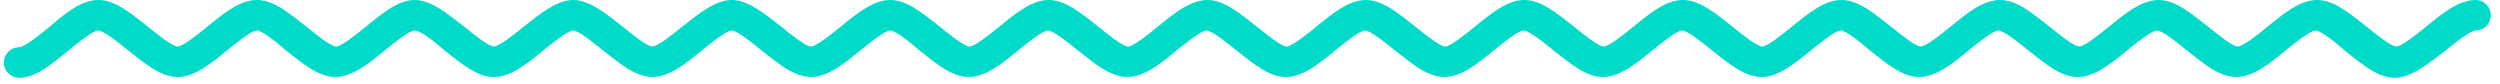 <svg width="328" height="11" viewBox="0 0 328 11" fill="none" xmlns="http://www.w3.org/2000/svg">
<path d="M314.2 10.2C312 10.2 310 8.5 307.7 6.7C306.6 5.7 304.5 4 303.8 4C303.1 4 301 5.7 299.9 6.6C297.7 8.4 295.6 10.1 293.4 10.1C291.2 10.1 289.2 8.4 286.9 6.6C285.8 5.7 283.7 4 283 4C282.3 4 280.2 5.7 279.1 6.6C276.9 8.4 274.8 10.1 272.6 10.1C270.4 10.1 268.4 8.4 266.1 6.6C265 5.7 262.9 4 262.2 4C261.5 4 259.4 5.7 258.3 6.6C256.1 8.4 254 10.1 251.8 10.1C249.6 10.1 247.6 8.4 245.3 6.6C244.3 5.7 242.2 4 241.5 4C240.8 4 238.7 5.7 237.6 6.6C235.4 8.4 233.3 10.1 231.1 10.1C228.9 10.1 226.9 8.4 224.6 6.6C223.5 5.7 221.4 4 220.7 4C220 4 217.9 5.7 216.8 6.6C214.6 8.4 212.5 10.1 210.3 10.1C208.1 10.1 206.1 8.4 203.8 6.6C202.7 5.7 200.6 4 199.9 4C199.2 4 197.1 5.7 196 6.6C193.8 8.4 191.7 10.1 189.5 10.1C187.3 10.1 185.3 8.4 183 6.6C181.9 5.7 179.8 4 179.1 4C178.4 4 176.3 5.7 175.2 6.6C173 8.4 170.9 10.1 168.7 10.1C166.5 10.1 164.5 8.4 162.2 6.6C161.1 5.7 159 4 158.3 4C157.6 4 155.5 5.7 154.4 6.6C152.2 8.4 150.1 10.1 147.9 10.1C145.7 10.1 143.7 8.4 141.4 6.6C140.3 5.7 138.2 4 137.5 4C136.8 4 134.7 5.7 133.6 6.6C131.4 8.4 129.3 10.1 127.1 10.1C124.9 10.1 122.9 8.4 120.6 6.6C119.6 5.7 117.5 4 116.8 4C116.1 4 114 5.7 112.9 6.6C110.7 8.4 108.6 10.1 106.4 10.1C104.2 10.1 102.2 8.4 99.9 6.6C98.8 5.7 96.7 4 96 4C95.3 4 93.2 5.7 92.1 6.6C89.9 8.4 87.8 10.1 85.6 10.1C83.4 10.1 81.4 8.4 79.1 6.6C78 5.7 75.9 4 75.2 4C74.5 4 72.4 5.7 71.3 6.6C69.1 8.4 67 10.1 64.8 10.1C62.6 10.1 60.6 8.4 58.3 6.6C57.3 5.7 55.2 4 54.4 4C53.7 4 51.6 5.7 50.5 6.6C48.3 8.4 46.2 10.1 44 10.1C41.8 10.1 39.8 8.4 37.5 6.6C36.5 5.7 34.4 4 33.7 4C33 4 30.9 5.7 29.8 6.6C27.6 8.4 25.5 10.1 23.3 10.1C21.1 10.1 19.1 8.4 16.8 6.6C15.7 5.7 13.6 4 12.9 4C12.2 4 10.1 5.7 9 6.6C6.7 8.5 4.7 10.2 2.5 10.2C1.4 10.2 0.5 9.3 0.5 8.2C0.5 7.1 1.4 6.2 2.5 6.2C3.2 6.2 5.3 4.5 6.4 3.6C8.6 1.7 10.7 0 12.9 0C15.1 0 17.1 1.7 19.4 3.5C20.5 4.4 22.6 6.1 23.3 6.1C24 6.1 26.1 4.4 27.2 3.5C29.4 1.7 31.5 0 33.7 0C35.9 0 37.9 1.7 40.2 3.5C41.3 4.4 43.4 6.1 44.1 6.1C44.8 6.1 46.9 4.4 48 3.5C50.2 1.7 52.3 0 54.4 0C56.5 0 58.6 1.7 60.9 3.5C62 4.4 64.1 6.1 64.8 6.1C65.5 6.1 67.6 4.4 68.7 3.5C71 1.7 73.1 0 75.2 0C77.3 0 79.4 1.7 81.7 3.5C82.8 4.4 84.9 6.1 85.6 6.1C86.3 6.1 88.4 4.4 89.5 3.5C91.8 1.7 93.9 0 96 0C98.1 0 100.2 1.7 102.5 3.5C103.6 4.4 105.7 6.1 106.4 6.1C107.1 6.1 109.2 4.4 110.3 3.5C112.5 1.7 114.6 0 116.8 0C119 0 121 1.7 123.3 3.5C124.4 4.4 126.5 6.1 127.2 6.1C127.9 6.1 130 4.4 131.1 3.5C133.3 1.7 135.4 0 137.6 0C139.8 0 141.8 1.7 144.1 3.5C145.2 4.4 147.3 6.1 148 6.1C148.7 6.1 150.8 4.4 151.9 3.5C154.1 1.7 156.2 0 158.4 0C160.6 0 162.6 1.7 164.9 3.5C166 4.4 168.1 6.1 168.8 6.1C169.5 6.1 171.6 4.4 172.7 3.5C174.9 1.7 177 0 179.2 0C181.4 0 183.4 1.7 185.7 3.5C186.8 4.4 188.9 6.1 189.6 6.1C190.3 6.1 192.4 4.4 193.5 3.5C195.7 1.7 197.8 0 200 0C202.2 0 204.2 1.7 206.5 3.5C207.6 4.4 209.7 6.1 210.4 6.1C211.1 6.1 213.2 4.4 214.3 3.5C216.5 1.7 218.6 0 220.8 0C223 0 225 1.7 227.3 3.5C228.4 4.4 230.5 6.1 231.2 6.1C231.9 6.1 234 4.4 235.1 3.5C237.3 1.7 239.4 0 241.6 0C243.8 0 245.8 1.7 248.1 3.5C249.2 4.4 251.3 6.1 252 6.1C252.7 6.1 254.8 4.4 255.9 3.5C258.1 1.7 260.2 0 262.4 0C264.6 0 266.6 1.7 268.9 3.5C270 4.4 272.1 6.1 272.8 6.1C273.5 6.1 275.6 4.4 276.7 3.5C278.9 1.7 281 0 283.2 0C285.4 0 287.4 1.7 289.7 3.5C290.8 4.4 292.9 6.1 293.6 6.1C294.3 6.1 296.4 4.4 297.5 3.5C299.7 1.7 301.8 0 304 0C306.2 0 308.2 1.7 310.5 3.5C311.6 4.4 313.7 6.1 314.4 6.1C315.1 6.1 317.2 4.4 318.3 3.5C320.5 1.7 322.6 0 324.8 0C325.9 0 326.8 0.9 326.8 2C326.8 3.1 325.9 4 324.8 4C324.1 4 322 5.7 320.9 6.6C318.4 8.5 316.3 10.2 314.2 10.2Z" fill="#00DBC9"/>
</svg>
